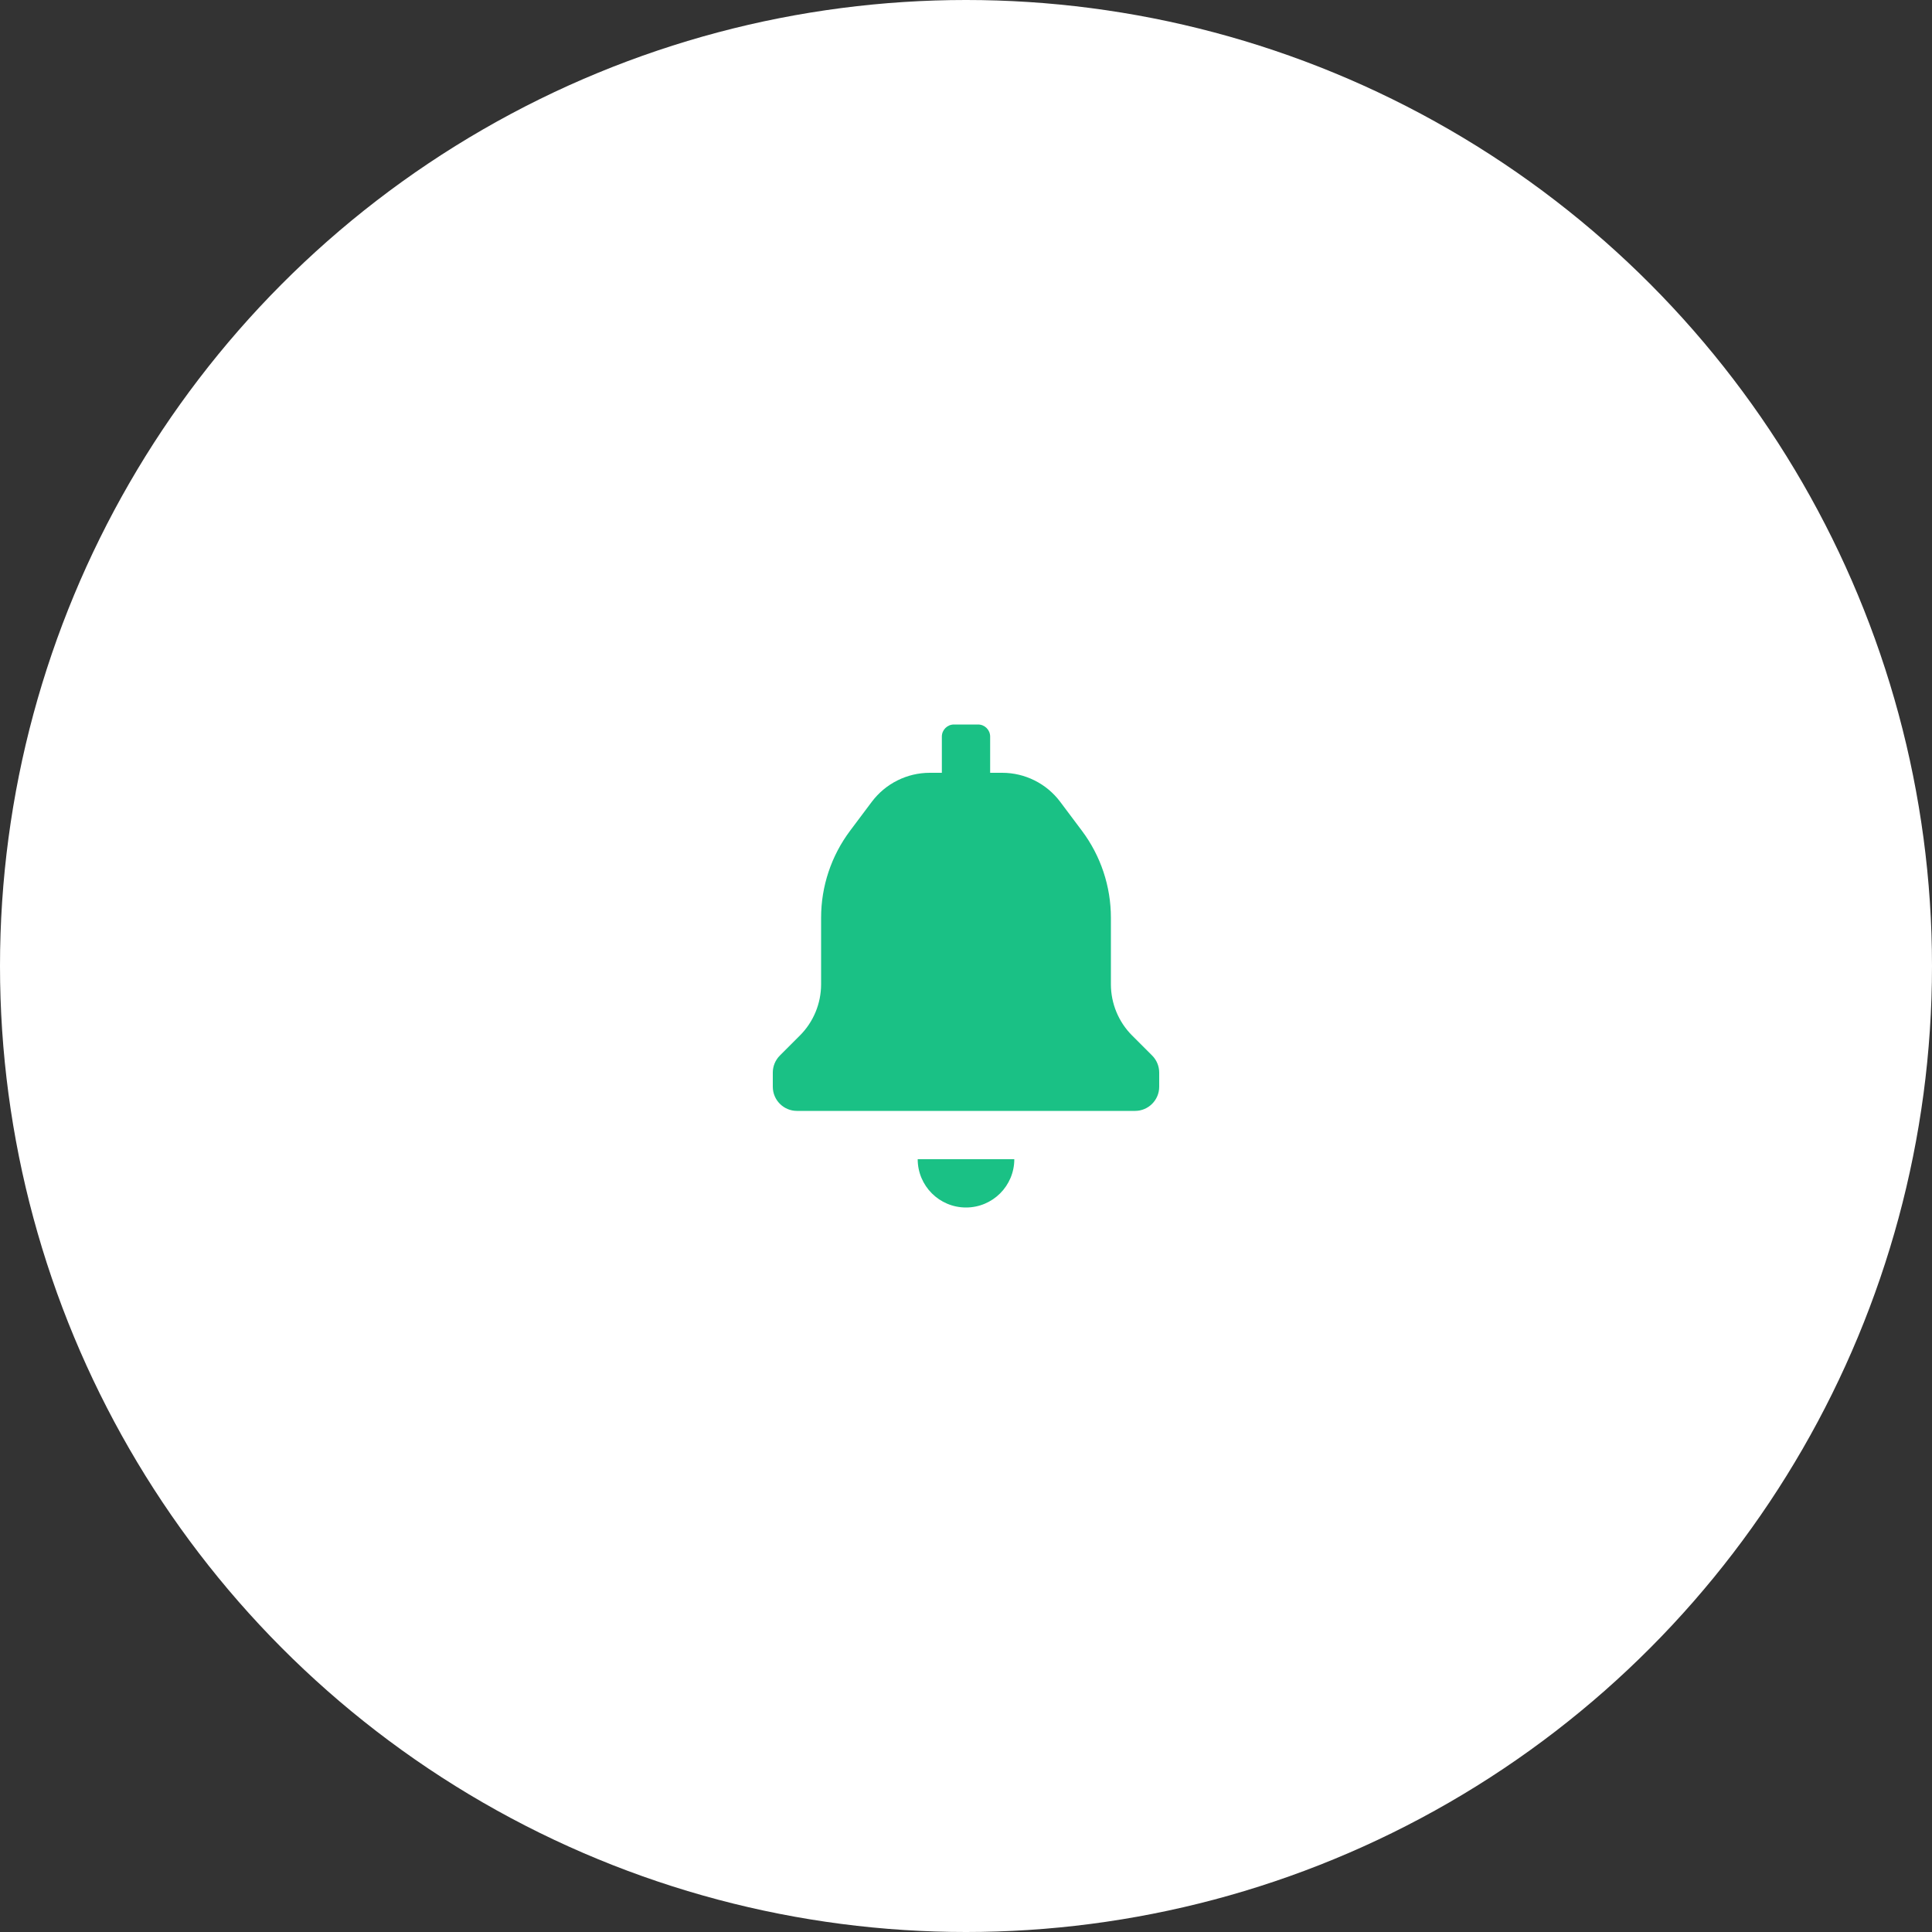 <svg width="80" height="80" viewBox="0 0 80 80" fill="none" xmlns="http://www.w3.org/2000/svg">
<rect x="0" y="0" width="80" height="80" fill="#333333" stroke="none"/>
<circle cx="40" cy="40" r="40" fill="white"/>
<path fill-rule="evenodd" clip-rule="evenodd" d="M46.88 42.88L47.71 43.71C47.895 43.896 47.999 44.148 48 44.41V45C48 45.552 47.552 46 47 46H33C32.448 46 32 45.552 32 45V44.41C32.001 44.148 32.105 43.896 32.29 43.71L33.12 42.88C33.683 42.318 33.999 41.555 34 40.76V38C34 36.702 34.421 35.439 35.2 34.4L36.1 33.2C36.667 32.445 37.556 32 38.5 32H39V30.5C39 30.224 39.224 30 39.5 30H40.5C40.776 30 41 30.224 41 30.5V32H41.5C42.444 32 43.333 32.445 43.9 33.2L44.8 34.4C45.579 35.439 46 36.702 46 38V40.76C46.001 41.555 46.317 42.318 46.88 42.88ZM40 50C41.105 50 42 49.105 42 48H38C38 49.105 38.895 50 40 50Z" fill="#1AC185"/>
</svg>
